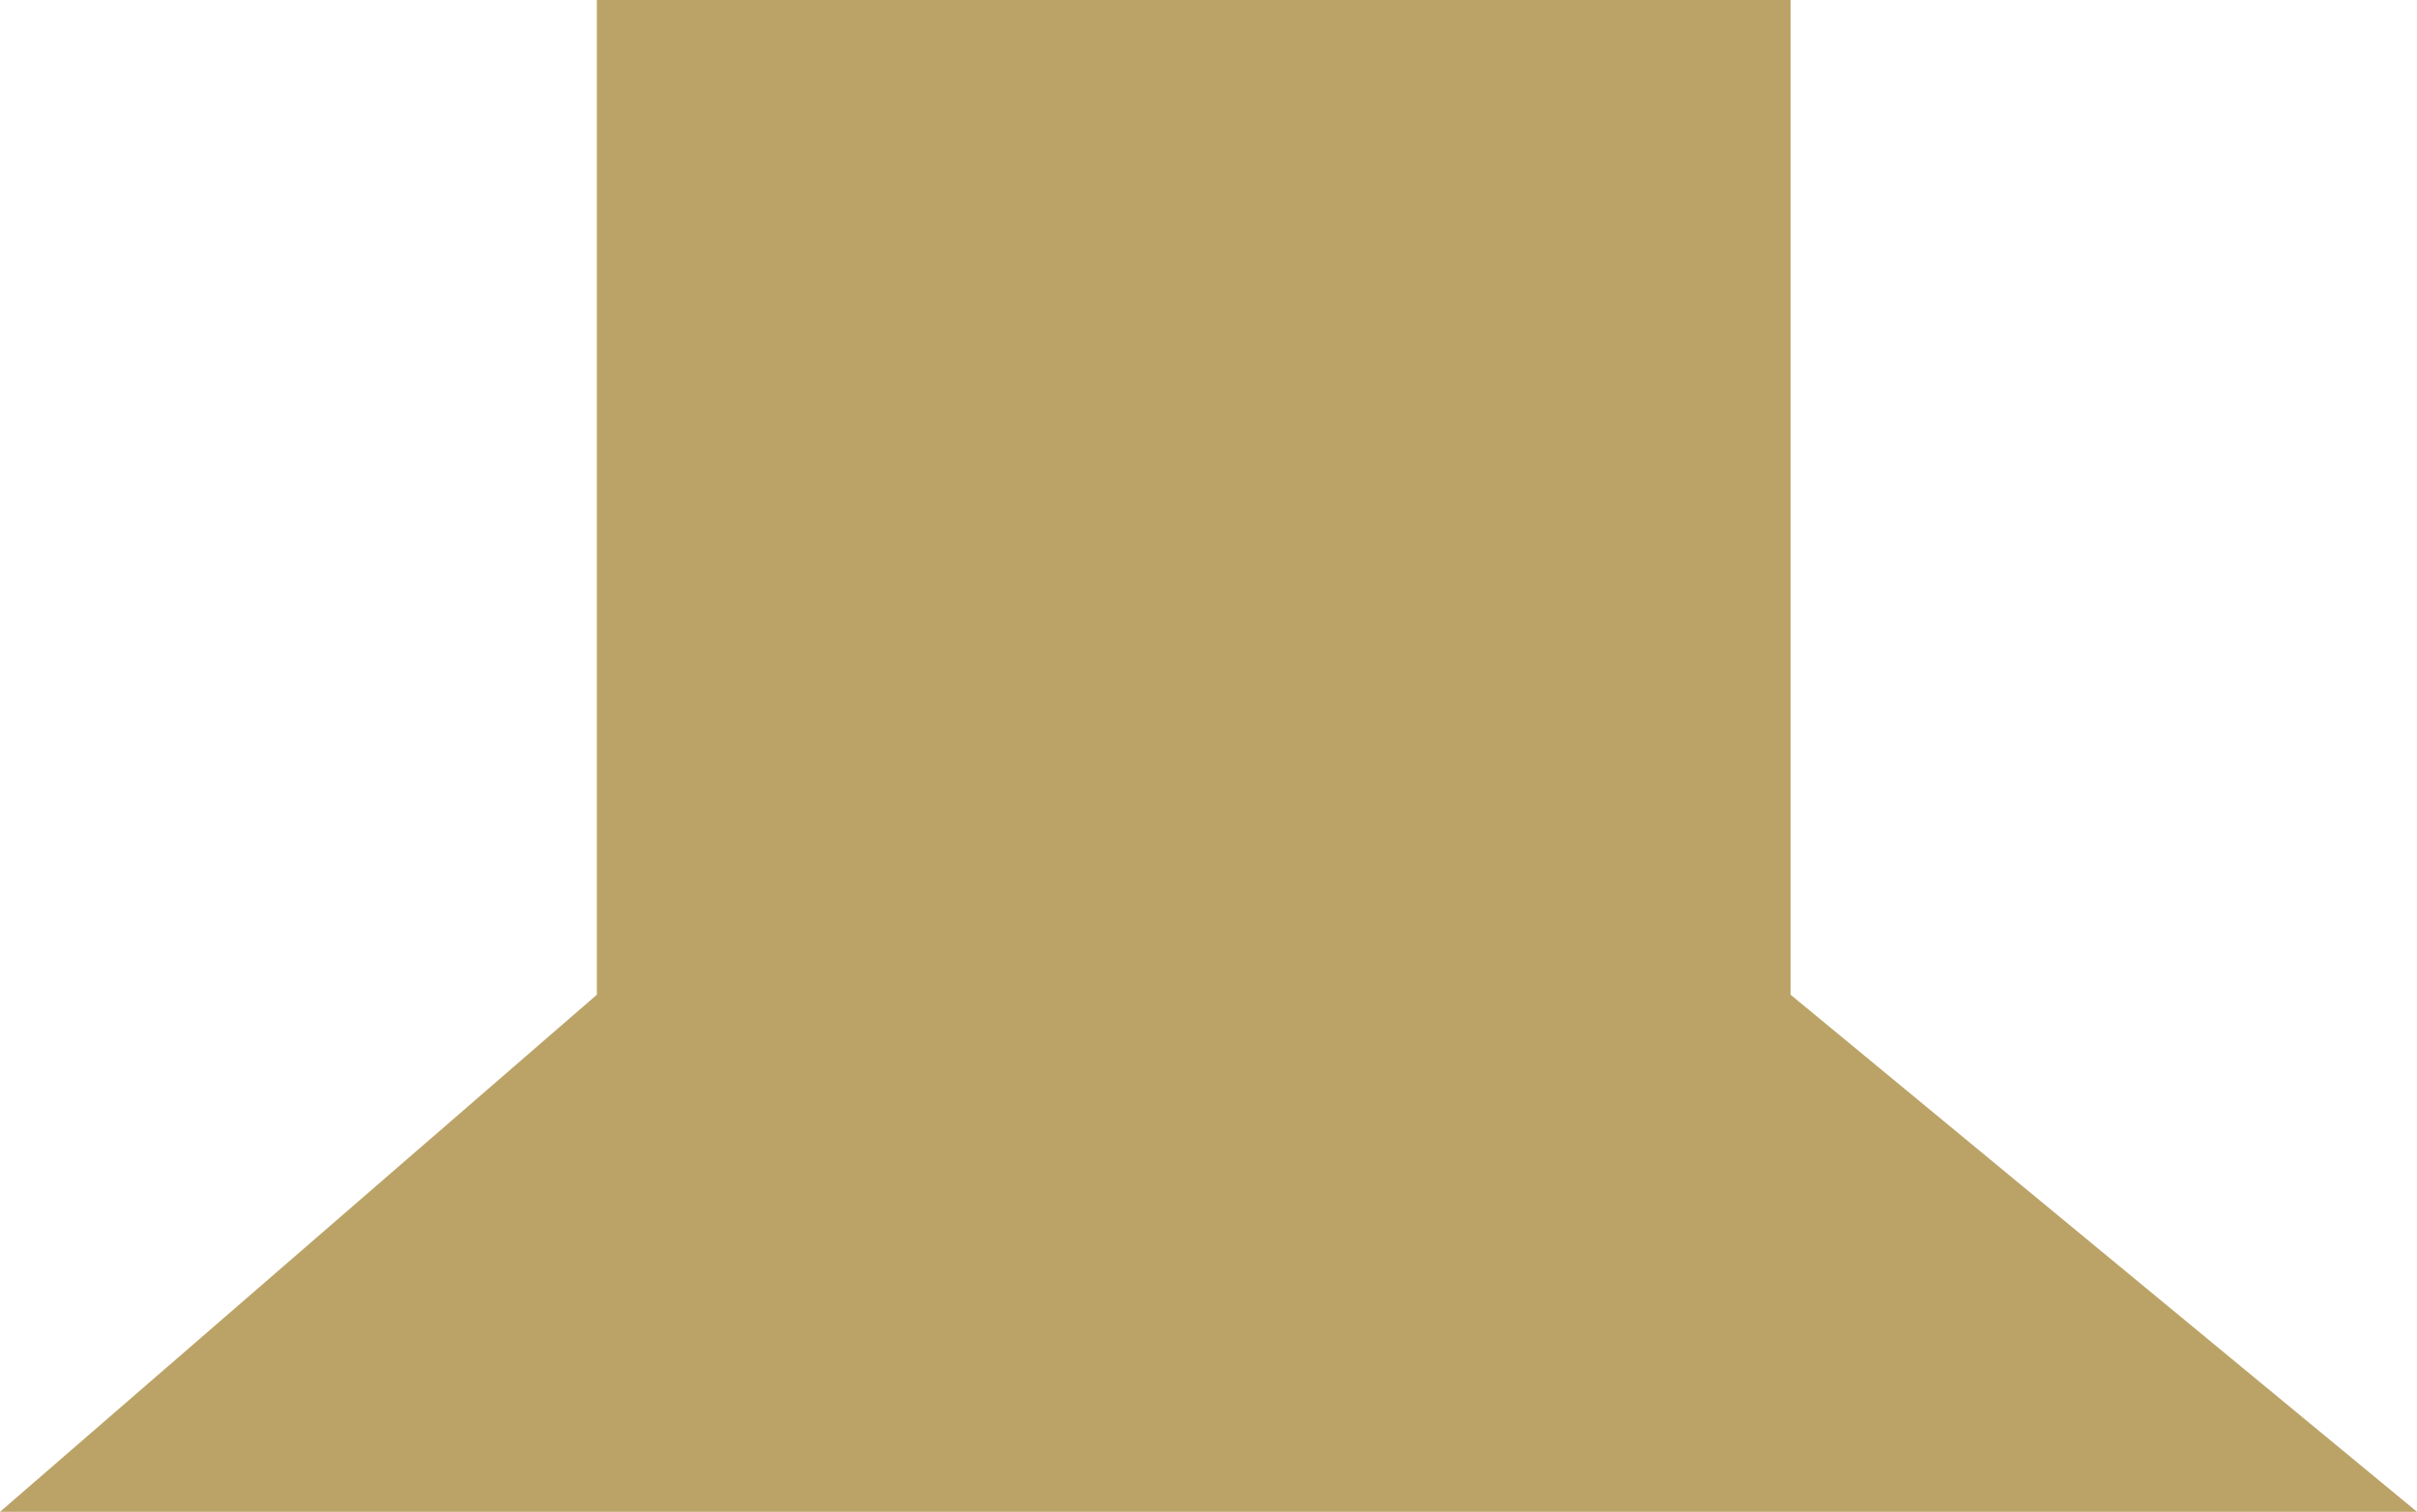 <svg xmlns="http://www.w3.org/2000/svg" width="48.439" height="30.302" viewBox="0 0 48.439 30.302">
  <path id="Path_38963" data-name="Path 38963" d="M11.962,0V19.936L0,30.3H48.44L35.885,19.936V0Z" transform="translate(0 0)" fill="#bba367"/>
</svg>
